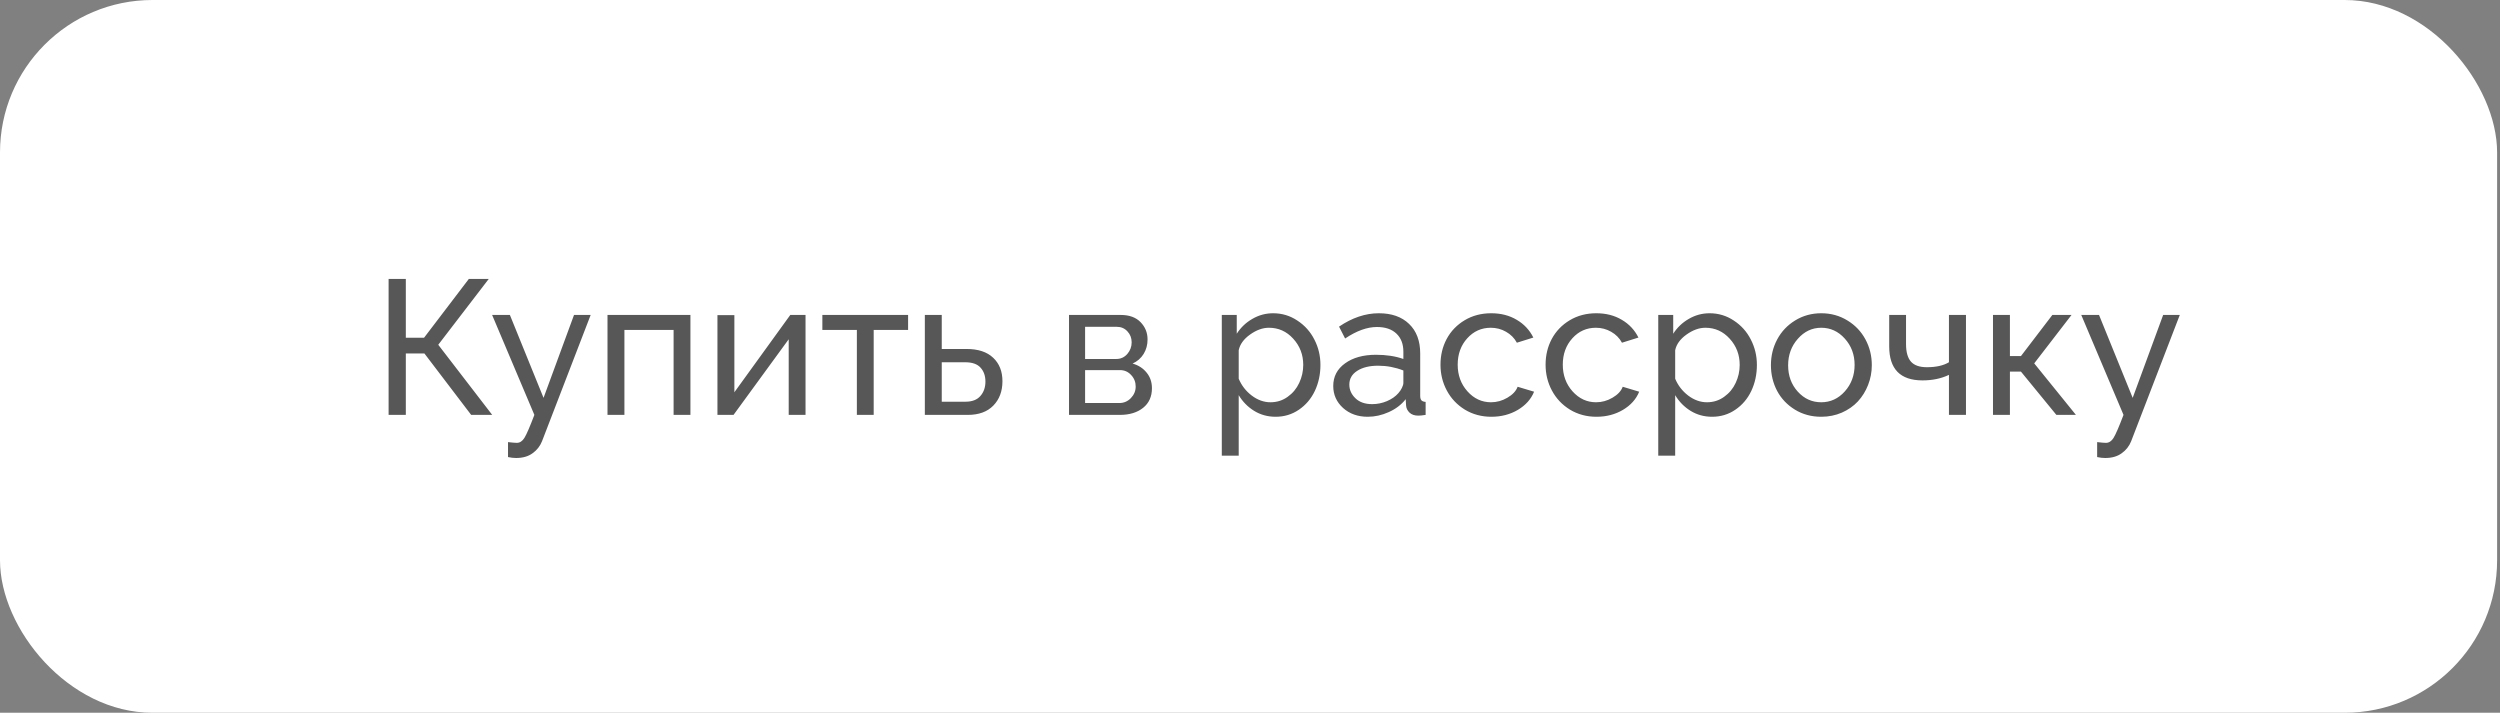 <?xml version="1.0" encoding="UTF-8"?> <svg xmlns="http://www.w3.org/2000/svg" width="235" height="67" viewBox="0 0 235 67" fill="none"><rect x="0" y="0" width="235" height="67" fill="#808080" stroke="none"/> <rect width="234.728" height="67" rx="14.332" fill="white"></rect> <path d="M36.529 39V26.221H38.147V31.749H39.86L44.07 26.221H45.942L41.196 32.408L46.268 39H44.29L39.895 33.226H38.147V39H36.529ZM47.753 41.558C48.163 41.605 48.438 41.628 48.579 41.628C48.866 41.628 49.106 41.47 49.3 41.153C49.493 40.843 49.804 40.125 50.231 39L46.259 29.605H47.929L51.093 37.4L53.958 29.605H55.523L50.952 41.47C50.77 41.933 50.475 42.31 50.065 42.603C49.66 42.902 49.142 43.052 48.509 43.052C48.274 43.052 48.023 43.023 47.753 42.964V41.558ZM57.105 39V29.605H64.9V39H63.318V31.011H58.695V39H57.105ZM67.44 39V29.622H69.031V36.873L74.287 29.605H75.72V39H74.138V31.89L68.952 39H67.44ZM80.545 39V31.011H77.302V29.605H85.361V31.011H82.127V39H80.545ZM86.935 39V29.605H88.525V32.804H90.863C91.947 32.804 92.779 33.079 93.359 33.63C93.939 34.175 94.23 34.91 94.23 35.836C94.23 36.773 93.945 37.535 93.377 38.121C92.809 38.707 92.006 39 90.969 39H86.935ZM88.525 37.761H90.758C91.379 37.761 91.845 37.582 92.155 37.225C92.472 36.867 92.63 36.416 92.63 35.871C92.63 35.332 92.478 34.895 92.173 34.562C91.874 34.222 91.388 34.052 90.714 34.052H88.525V37.761ZM100.487 39V29.605H105.348C106.15 29.605 106.771 29.83 107.211 30.281C107.65 30.732 107.87 31.274 107.87 31.907C107.87 32.417 107.747 32.871 107.501 33.27C107.255 33.668 106.909 33.97 106.464 34.175C107.015 34.333 107.454 34.617 107.782 35.027C108.116 35.432 108.283 35.921 108.283 36.495C108.283 37.274 108.008 37.887 107.457 38.332C106.906 38.777 106.174 39 105.26 39H100.487ZM101.999 33.744H104.935C105.345 33.744 105.688 33.589 105.963 33.278C106.238 32.962 106.376 32.596 106.376 32.18C106.376 31.775 106.244 31.433 105.98 31.151C105.717 30.864 105.386 30.721 104.987 30.721H101.999V33.744ZM101.999 37.884H105.225C105.646 37.884 106.007 37.728 106.306 37.418C106.604 37.107 106.754 36.747 106.754 36.337C106.754 35.909 106.61 35.546 106.323 35.247C106.042 34.942 105.693 34.79 105.277 34.79H101.999V37.884ZM116.439 37.145V42.832H114.849V29.605H116.255V31.371C116.63 30.785 117.119 30.319 117.723 29.974C118.326 29.622 118.977 29.446 119.674 29.446C120.506 29.446 121.265 29.675 121.95 30.132C122.642 30.583 123.175 31.178 123.55 31.916C123.931 32.654 124.121 33.448 124.121 34.298C124.121 35.188 123.945 36.006 123.594 36.75C123.242 37.488 122.741 38.077 122.091 38.517C121.446 38.956 120.72 39.176 119.911 39.176C119.167 39.176 118.493 38.991 117.89 38.622C117.292 38.253 116.809 37.761 116.439 37.145ZM122.504 34.298C122.504 33.343 122.19 32.523 121.563 31.837C120.942 31.151 120.181 30.809 119.278 30.809C118.692 30.809 118.101 31.023 117.503 31.45C116.911 31.872 116.557 32.361 116.439 32.918V35.599C116.703 36.231 117.11 36.759 117.661 37.181C118.218 37.602 118.807 37.813 119.428 37.813C120.025 37.813 120.562 37.644 121.036 37.304C121.517 36.964 121.88 36.527 122.126 35.994C122.378 35.461 122.504 34.895 122.504 34.298ZM125.325 36.284C125.325 35.399 125.694 34.69 126.433 34.157C127.177 33.618 128.146 33.349 129.342 33.349C130.314 33.349 131.173 33.48 131.917 33.744V33.059C131.917 32.332 131.697 31.764 131.258 31.354C130.824 30.943 130.215 30.738 129.43 30.738C128.51 30.738 127.514 31.099 126.441 31.819L125.87 30.703C127.106 29.865 128.354 29.446 129.614 29.446C130.815 29.446 131.762 29.78 132.453 30.448C133.15 31.116 133.499 32.042 133.499 33.226V37.198C133.499 37.398 133.537 37.541 133.613 37.629C133.695 37.717 133.827 37.767 134.009 37.778V39C133.722 39.047 133.493 39.07 133.323 39.07C132.972 39.07 132.696 38.977 132.497 38.789C132.298 38.596 132.189 38.373 132.172 38.121L132.137 37.523C131.732 38.039 131.202 38.443 130.546 38.736C129.896 39.029 129.236 39.176 128.568 39.176C127.631 39.176 126.854 38.898 126.239 38.341C125.63 37.784 125.325 37.099 125.325 36.284ZM131.451 36.952C131.592 36.794 131.703 36.627 131.785 36.451C131.873 36.27 131.917 36.117 131.917 35.994V34.825C131.155 34.526 130.364 34.377 129.544 34.377C128.729 34.377 128.073 34.538 127.575 34.86C127.083 35.177 126.837 35.607 126.837 36.152C126.837 36.639 127.027 37.066 127.408 37.435C127.789 37.805 128.313 37.989 128.981 37.989C129.462 37.989 129.925 37.895 130.37 37.708C130.821 37.515 131.182 37.263 131.451 36.952ZM140.188 39.176C139.268 39.176 138.438 38.953 137.7 38.508C136.968 38.057 136.402 37.459 136.004 36.715C135.605 35.971 135.406 35.159 135.406 34.28C135.406 33.395 135.6 32.59 135.986 31.863C136.379 31.131 136.941 30.545 137.674 30.105C138.406 29.666 139.238 29.446 140.17 29.446C141.084 29.446 141.884 29.651 142.569 30.061C143.261 30.466 143.782 31.023 144.134 31.731L142.587 32.215C142.347 31.775 142.007 31.433 141.567 31.186C141.134 30.935 140.656 30.809 140.135 30.809C139.256 30.809 138.518 31.14 137.92 31.802C137.322 32.464 137.023 33.29 137.023 34.28C137.023 35.265 137.328 36.1 137.938 36.785C138.553 37.471 139.291 37.813 140.152 37.813C140.697 37.813 141.213 37.67 141.699 37.383C142.191 37.096 142.511 36.753 142.657 36.355L144.204 36.82C143.923 37.518 143.416 38.086 142.684 38.525C141.951 38.959 141.119 39.176 140.188 39.176ZM150.066 39.176C149.146 39.176 148.317 38.953 147.579 38.508C146.847 38.057 146.281 37.459 145.883 36.715C145.484 35.971 145.285 35.159 145.285 34.28C145.285 33.395 145.479 32.59 145.865 31.863C146.258 31.131 146.82 30.545 147.553 30.105C148.285 29.666 149.117 29.446 150.049 29.446C150.963 29.446 151.763 29.651 152.448 30.061C153.14 30.466 153.661 31.023 154.013 31.731L152.466 32.215C152.226 31.775 151.886 31.433 151.446 31.186C151.013 30.935 150.535 30.809 150.014 30.809C149.135 30.809 148.396 31.14 147.799 31.802C147.201 32.464 146.902 33.29 146.902 34.28C146.902 35.265 147.207 36.1 147.816 36.785C148.432 37.471 149.17 37.813 150.031 37.813C150.576 37.813 151.092 37.67 151.578 37.383C152.07 37.096 152.39 36.753 152.536 36.355L154.083 36.82C153.802 37.518 153.295 38.086 152.562 38.525C151.83 38.959 150.998 39.176 150.066 39.176ZM157.467 37.145V42.832H155.876V29.605H157.282V31.371C157.657 30.785 158.146 30.319 158.75 29.974C159.354 29.622 160.004 29.446 160.701 29.446C161.533 29.446 162.292 29.675 162.978 30.132C163.669 30.583 164.202 31.178 164.577 31.916C164.958 32.654 165.148 33.448 165.148 34.298C165.148 35.188 164.973 36.006 164.621 36.75C164.27 37.488 163.769 38.077 163.118 38.517C162.474 38.956 161.747 39.176 160.938 39.176C160.194 39.176 159.521 38.991 158.917 38.622C158.319 38.253 157.836 37.761 157.467 37.145ZM163.531 34.298C163.531 33.343 163.218 32.523 162.591 31.837C161.97 31.151 161.208 30.809 160.306 30.809C159.72 30.809 159.128 31.023 158.53 31.45C157.938 31.872 157.584 32.361 157.467 32.918V35.599C157.73 36.231 158.138 36.759 158.688 37.181C159.245 37.602 159.834 37.813 160.455 37.813C161.053 37.813 161.589 37.644 162.063 37.304C162.544 36.964 162.907 36.527 163.153 35.994C163.405 35.461 163.531 34.895 163.531 34.298ZM167.047 36.741C166.66 36.003 166.467 35.197 166.467 34.324C166.467 33.451 166.663 32.645 167.056 31.907C167.454 31.163 168.017 30.568 168.743 30.123C169.476 29.672 170.293 29.446 171.195 29.446C172.104 29.446 172.924 29.672 173.656 30.123C174.389 30.568 174.954 31.163 175.353 31.907C175.751 32.645 175.95 33.451 175.95 34.324C175.95 34.975 175.833 35.596 175.599 36.188C175.37 36.773 175.051 37.289 174.641 37.734C174.23 38.174 173.727 38.525 173.129 38.789C172.531 39.047 171.887 39.176 171.195 39.176C170.275 39.176 169.452 38.953 168.726 38.508C167.999 38.062 167.439 37.474 167.047 36.741ZM168.989 36.812C169.593 37.48 170.328 37.813 171.195 37.813C172.062 37.813 172.801 37.474 173.41 36.794C174.025 36.108 174.333 35.276 174.333 34.298C174.333 33.331 174.025 32.508 173.41 31.828C172.801 31.148 172.062 30.809 171.195 30.809C170.34 30.809 169.607 31.154 168.998 31.846C168.389 32.531 168.084 33.363 168.084 34.342C168.084 35.32 168.386 36.144 168.989 36.812ZM183.201 39V35.238C182.475 35.584 181.646 35.757 180.714 35.757C178.628 35.757 177.585 34.69 177.585 32.558V29.605H179.167V32.338C179.167 33.094 179.322 33.648 179.633 33.999C179.943 34.345 180.441 34.518 181.127 34.518C181.994 34.518 182.686 34.362 183.201 34.052V29.605H184.801V39H183.201ZM187.341 39V29.605H188.932V33.472H189.969L192.922 29.605H194.724L191.217 34.157L195.137 39H193.3L189.969 34.931H188.932V39H187.341ZM197.132 41.558C197.542 41.605 197.817 41.628 197.958 41.628C198.245 41.628 198.485 41.47 198.679 41.153C198.872 40.843 199.183 40.125 199.61 39L195.638 29.605H197.308L200.472 37.4L203.337 29.605H204.901L200.331 41.47C200.149 41.933 199.854 42.31 199.443 42.603C199.039 42.902 198.521 43.052 197.888 43.052C197.653 43.052 197.401 43.023 197.132 42.964V41.558Z" fill="#575757"></path> </svg> 